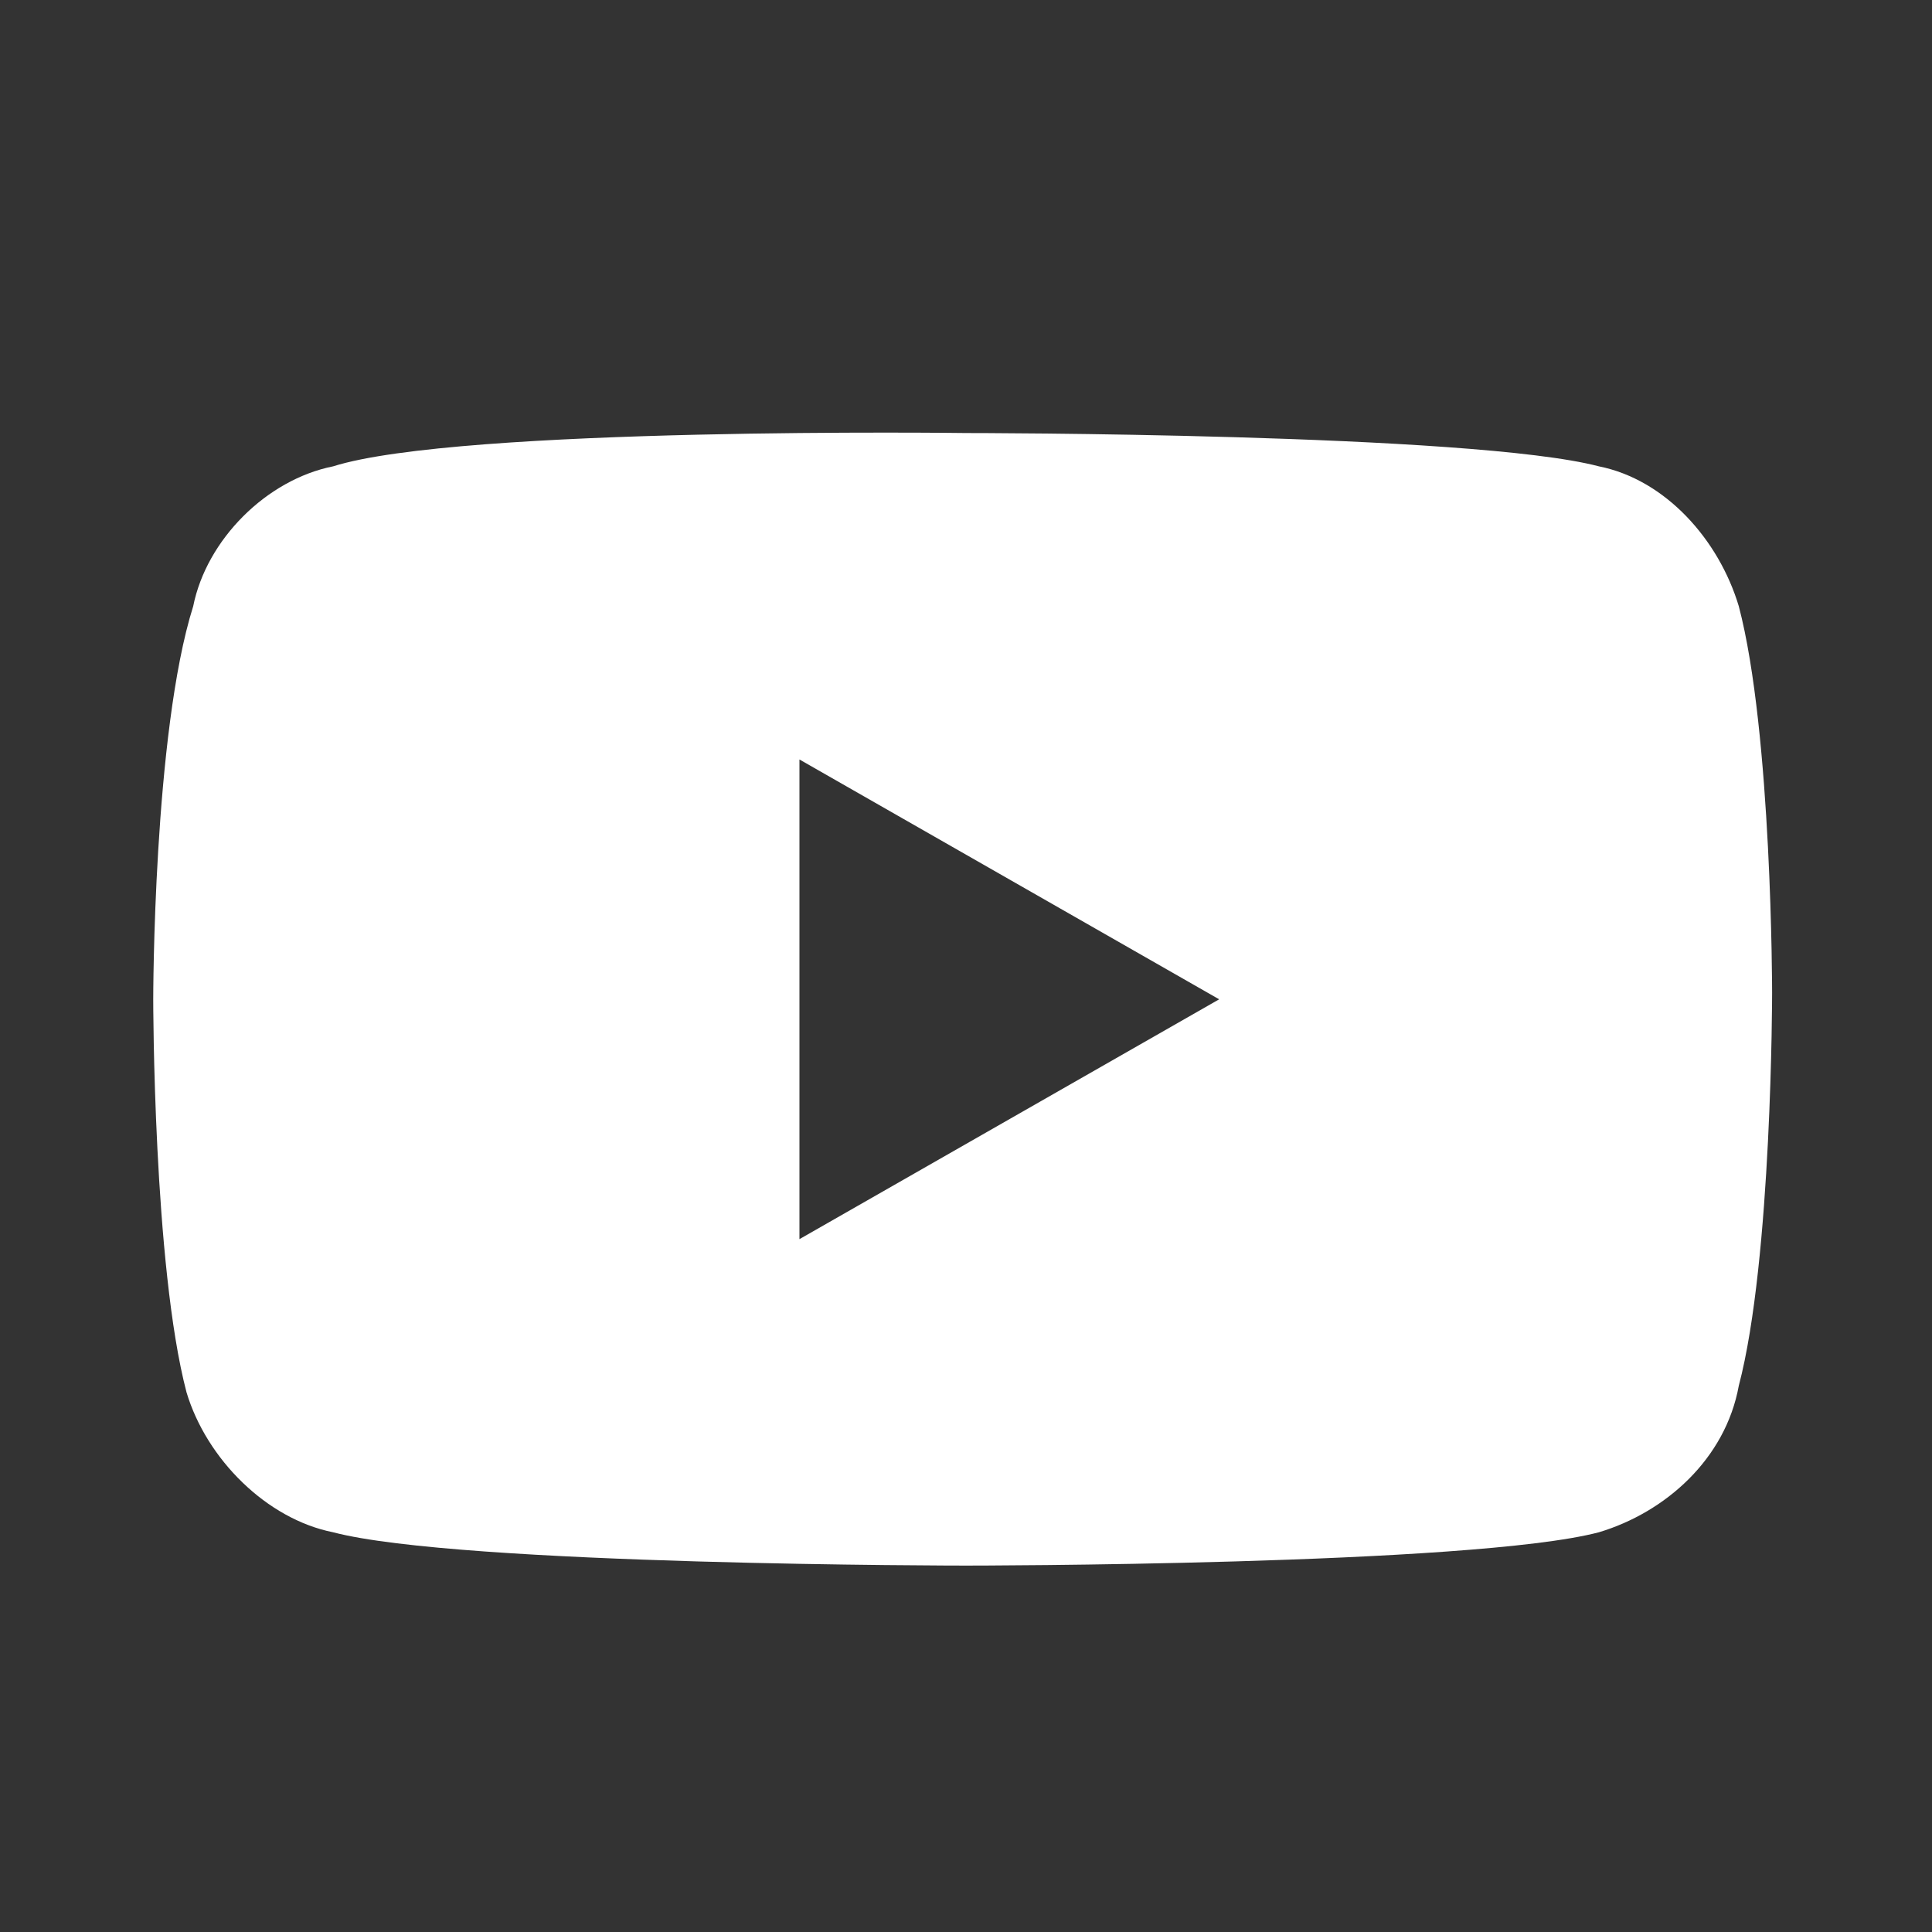 <?xml version="1.0" encoding="utf-8"?>
<!-- Generator: Adobe Illustrator 21.1.0, SVG Export Plug-In . SVG Version: 6.00 Build 0)  -->
<svg version="1.1" id="Ebene_1" xmlns="http://www.w3.org/2000/svg" xmlns:xlink="http://www.w3.org/1999/xlink" x="0px" y="0px"
	 viewBox="0 0 29 29" style="enable-background:new 0 0 29 29;" xml:space="preserve">
<rect x="0" y="0" width="29" height="29" fill="#333333" stroke="none"/>
<style type="text/css">
	.st0{fill:#FFFFFF;}
</style>
<path class="st0" d="M26.1,9.1C25.8,8.1,25,7.2,24,7c-1.9-0.5-9.5-0.5-9.5-0.5S6.9,6.4,5,7C4,7.2,3.1,8.1,2.9,9.1
	C2.3,11,2.3,15,2.3,15s0,4,0.5,5.9C3.1,21.9,4,22.8,5,23c1.9,0.5,9.5,0.5,9.5,0.5s7.6,0,9.5-0.5c1-0.3,1.9-1.1,2.1-2.2
	c0.5-1.9,0.5-5.9,0.5-5.9S26.6,11,26.1,9.1z M12,18.6v-7.2l6.3,3.6L12,18.6z"/>
</svg>
